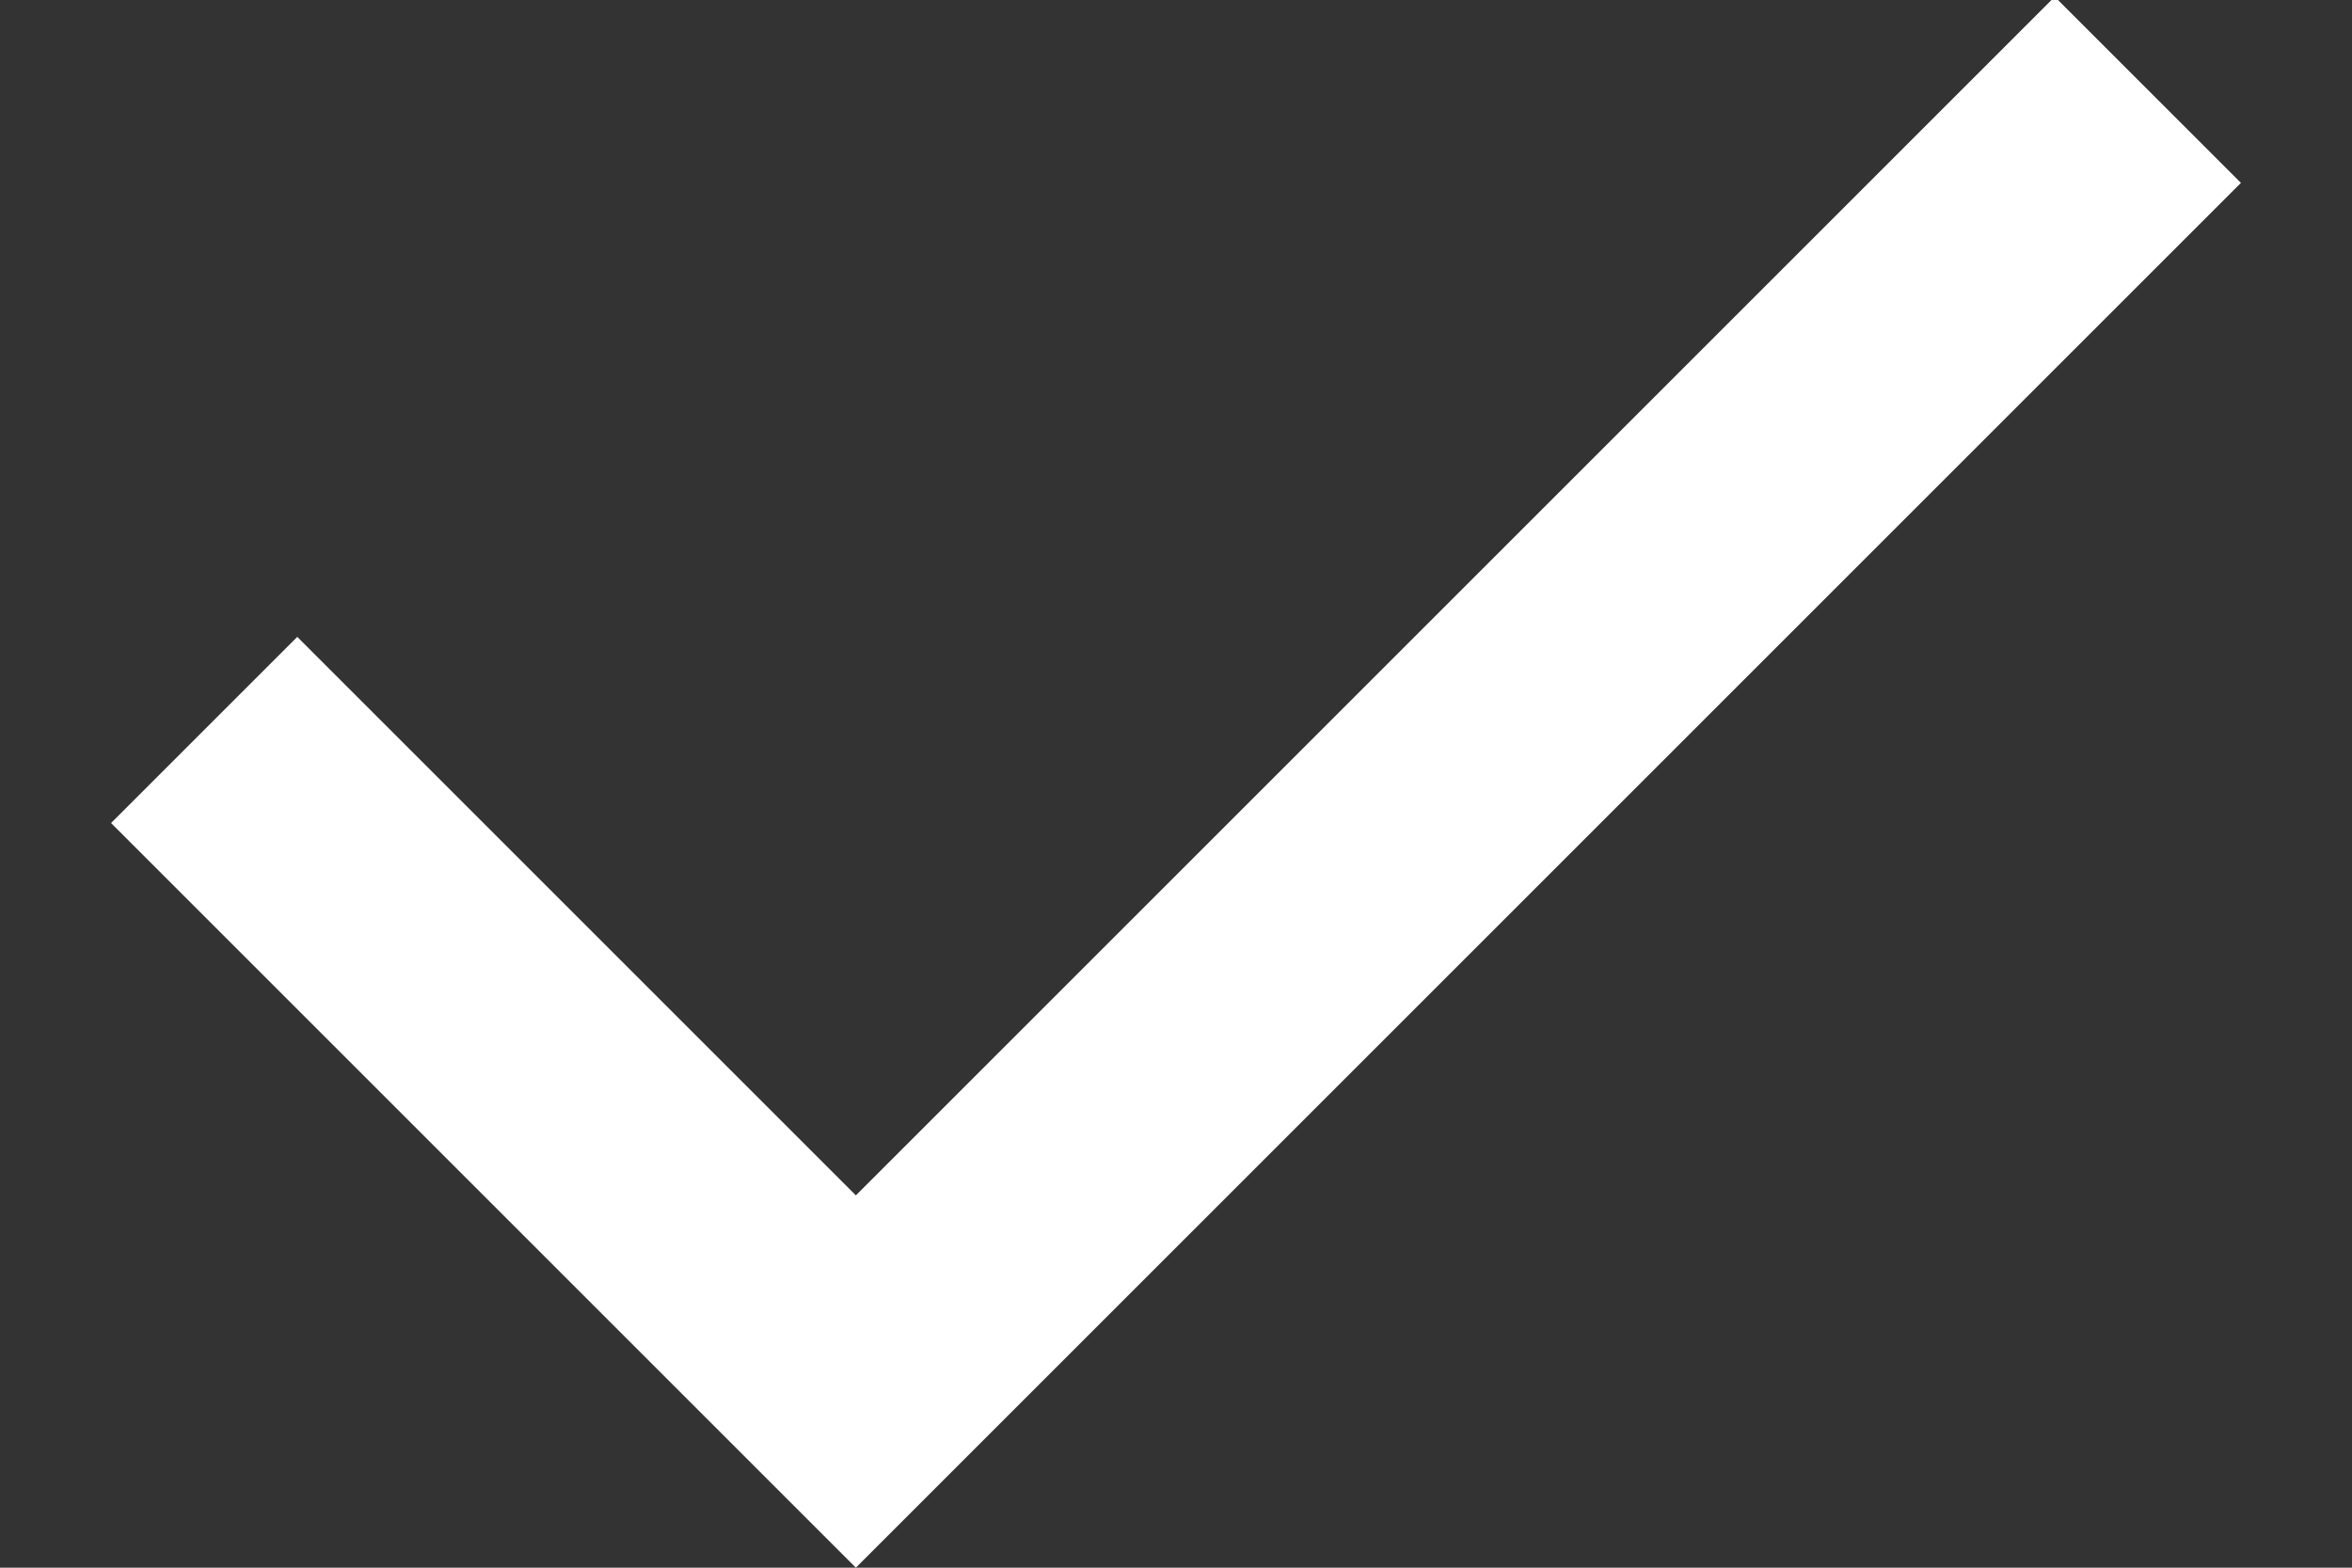 <svg width="18px" height="12px" viewBox="0 0 18 12" version="1.1" xmlns="http://www.w3.org/2000/svg" xmlns:xlink="http://www.w3.org/1999/xlink">
    <rect x="0" y="0" width="18" height="12" fill="#333333" stroke="none"/>
    <g id="Page-1" stroke="none" stroke-width="1" fill="none" fill-rule="evenodd">
        <g id="check" transform="translate(0.85, -0.025)" fill="#FFFFFF" fill-rule="nonzero">
            <polygon id="Path" points="5.7 12.025 0 6.325 1.425 4.9 5.7 9.175 14.875 0 16.3 1.425"></polygon>
        </g>
    </g>
</svg>